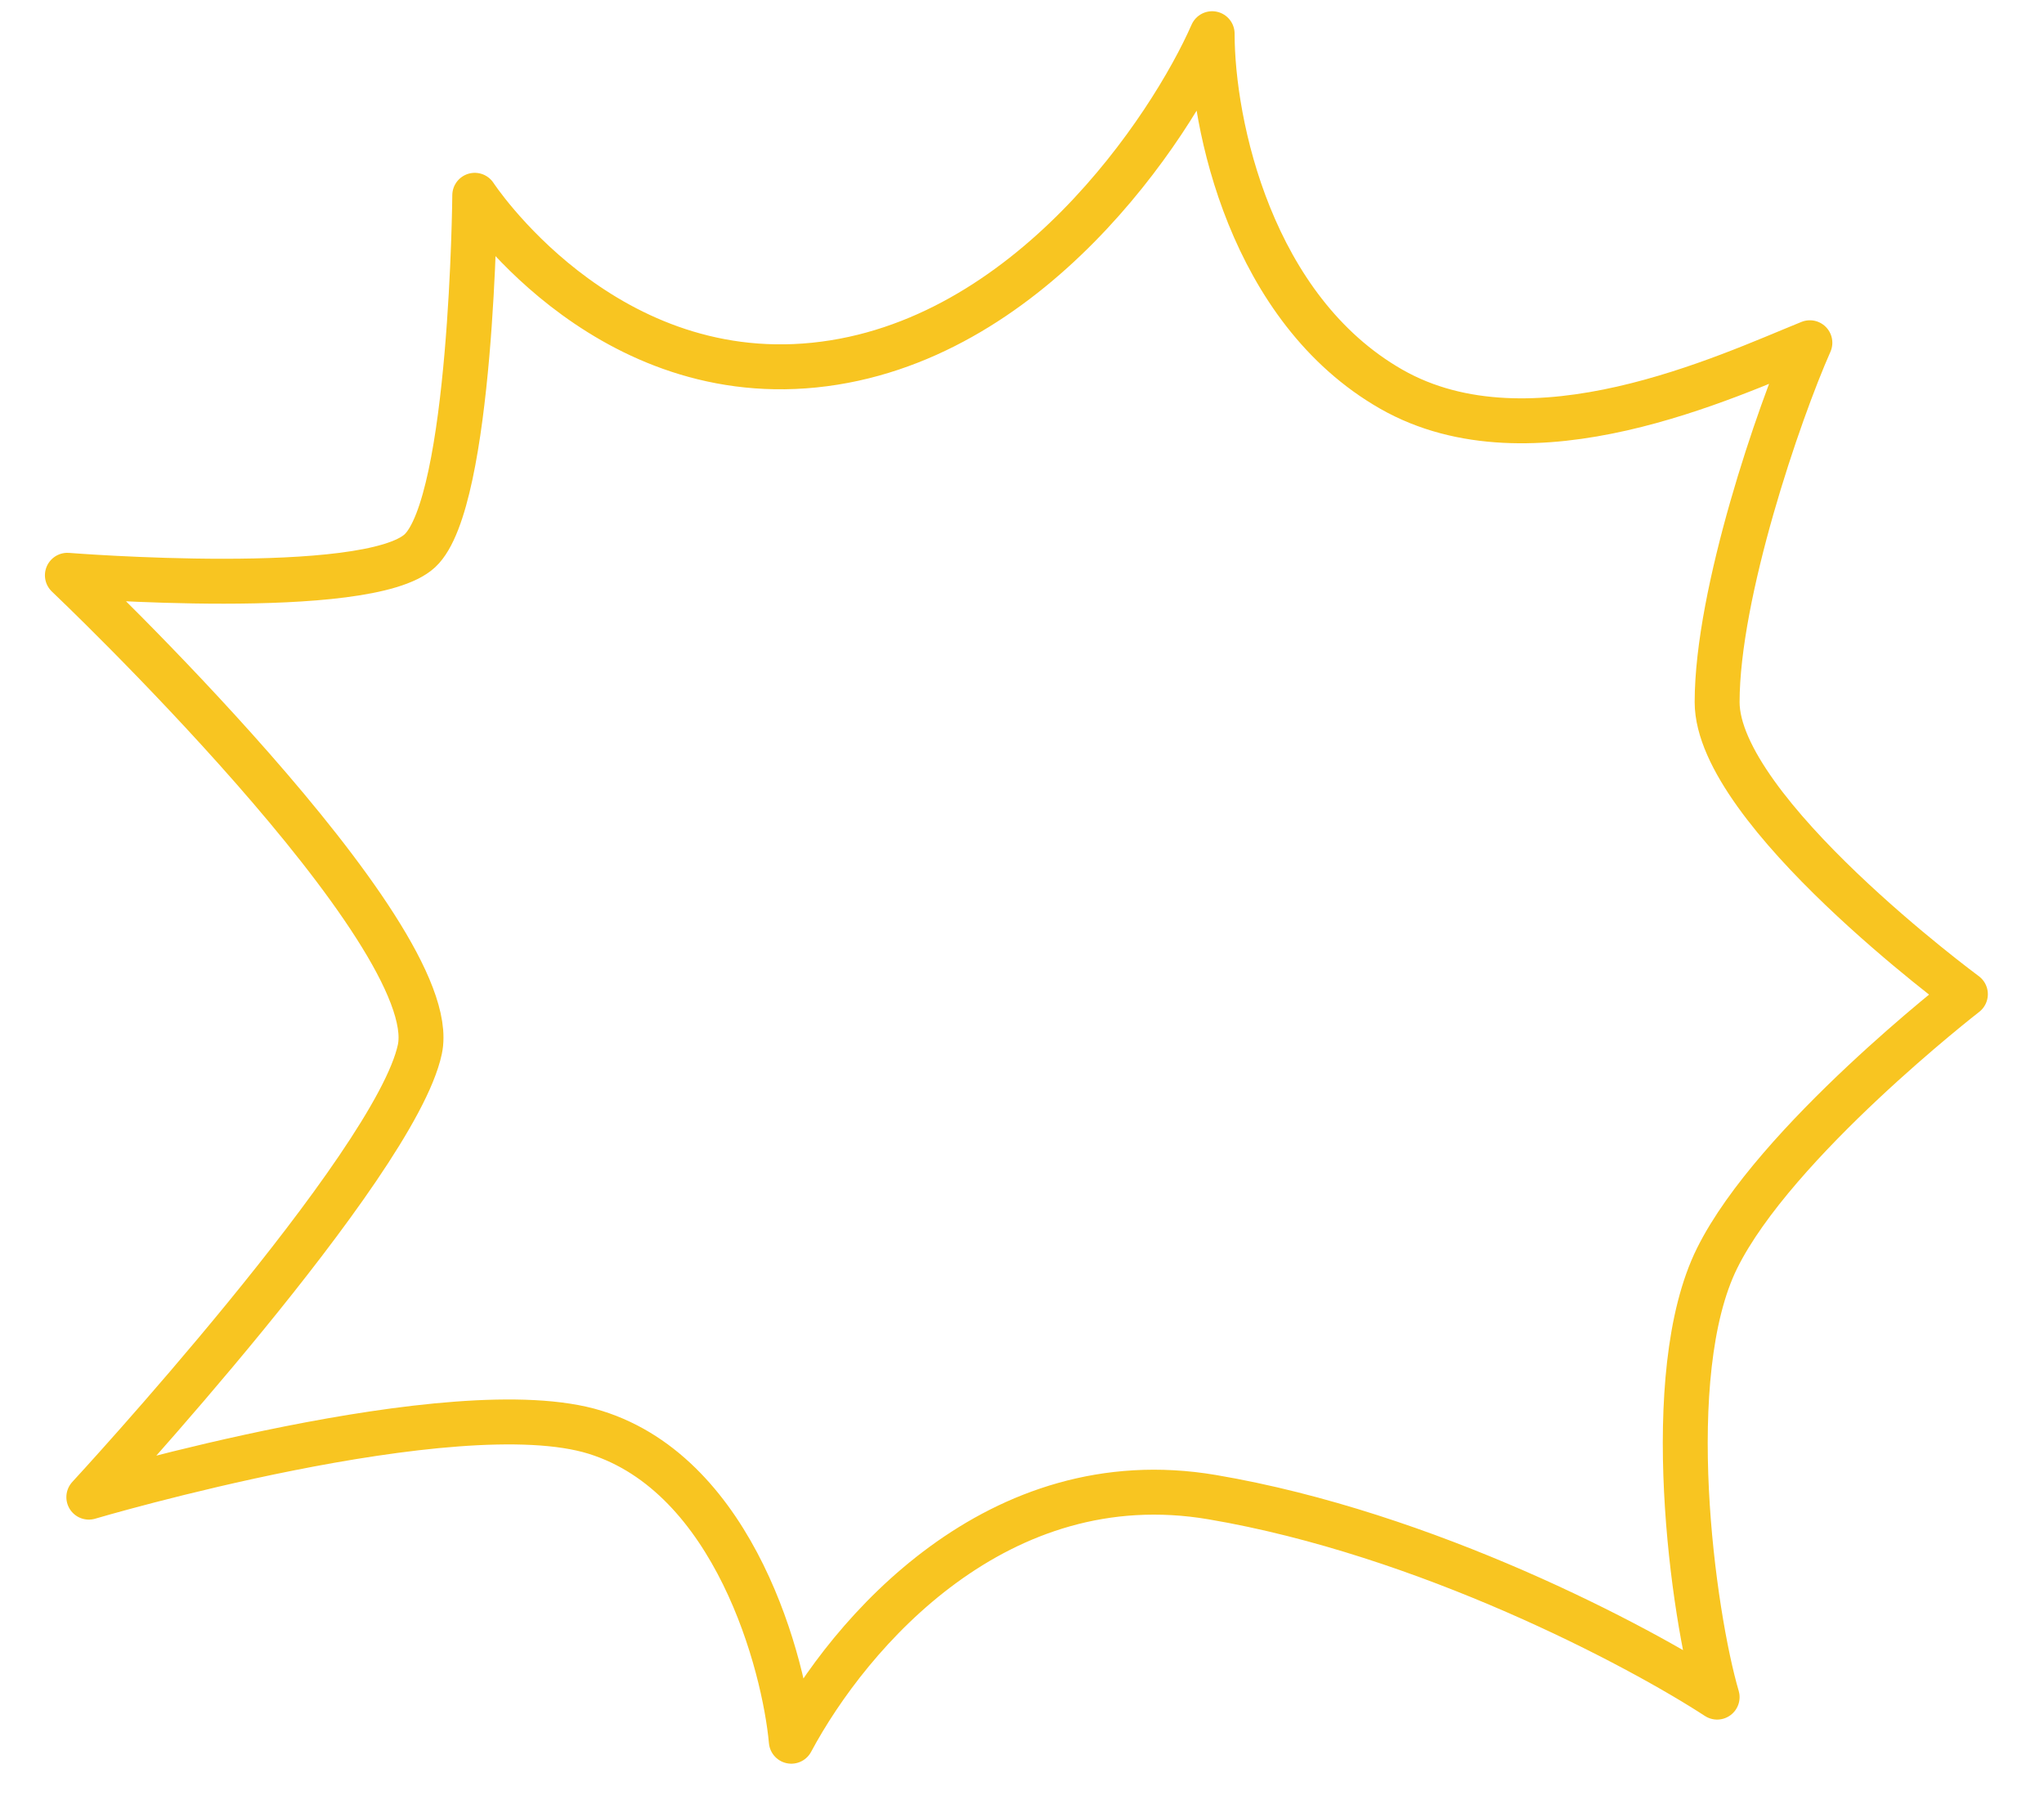 <svg width="182" height="161" viewBox="0 0 182 161" fill="none" xmlns="http://www.w3.org/2000/svg">
<path d="M72.5 32.5C91.587 30.558 104.26 11.361 107.931 3C107.931 11.091 111.407 27.526 123.886 34.647C136.366 41.767 153.812 33.478 161.153 30.511C158.4 36.715 152.895 52.79 152.895 62.5C152.895 72.21 175 88.5 175 88.5C175 88.5 158.033 101.643 152.895 112C147.756 122.357 150.753 143.792 152.895 151.074C145.859 146.489 127.017 136.509 107.931 133.273C88.844 130.036 75.658 145.29 70.459 155C69.847 148.257 65.48 131.384 53 127.5C40.52 123.616 7.909 133.273 7.909 133.273C7.909 133.273 35.182 103.764 37.384 93.407C39.586 83.05 6 51.211 6 51.211C6 51.211 32.727 53.347 37.384 49.032C42.041 44.716 42.273 17.385 42.273 17.385C42.273 17.385 53.413 34.442 72.5 32.5Z" stroke="#F8C521" stroke-width="4" stroke-linecap="round" stroke-linejoin="round"/>
</svg>
